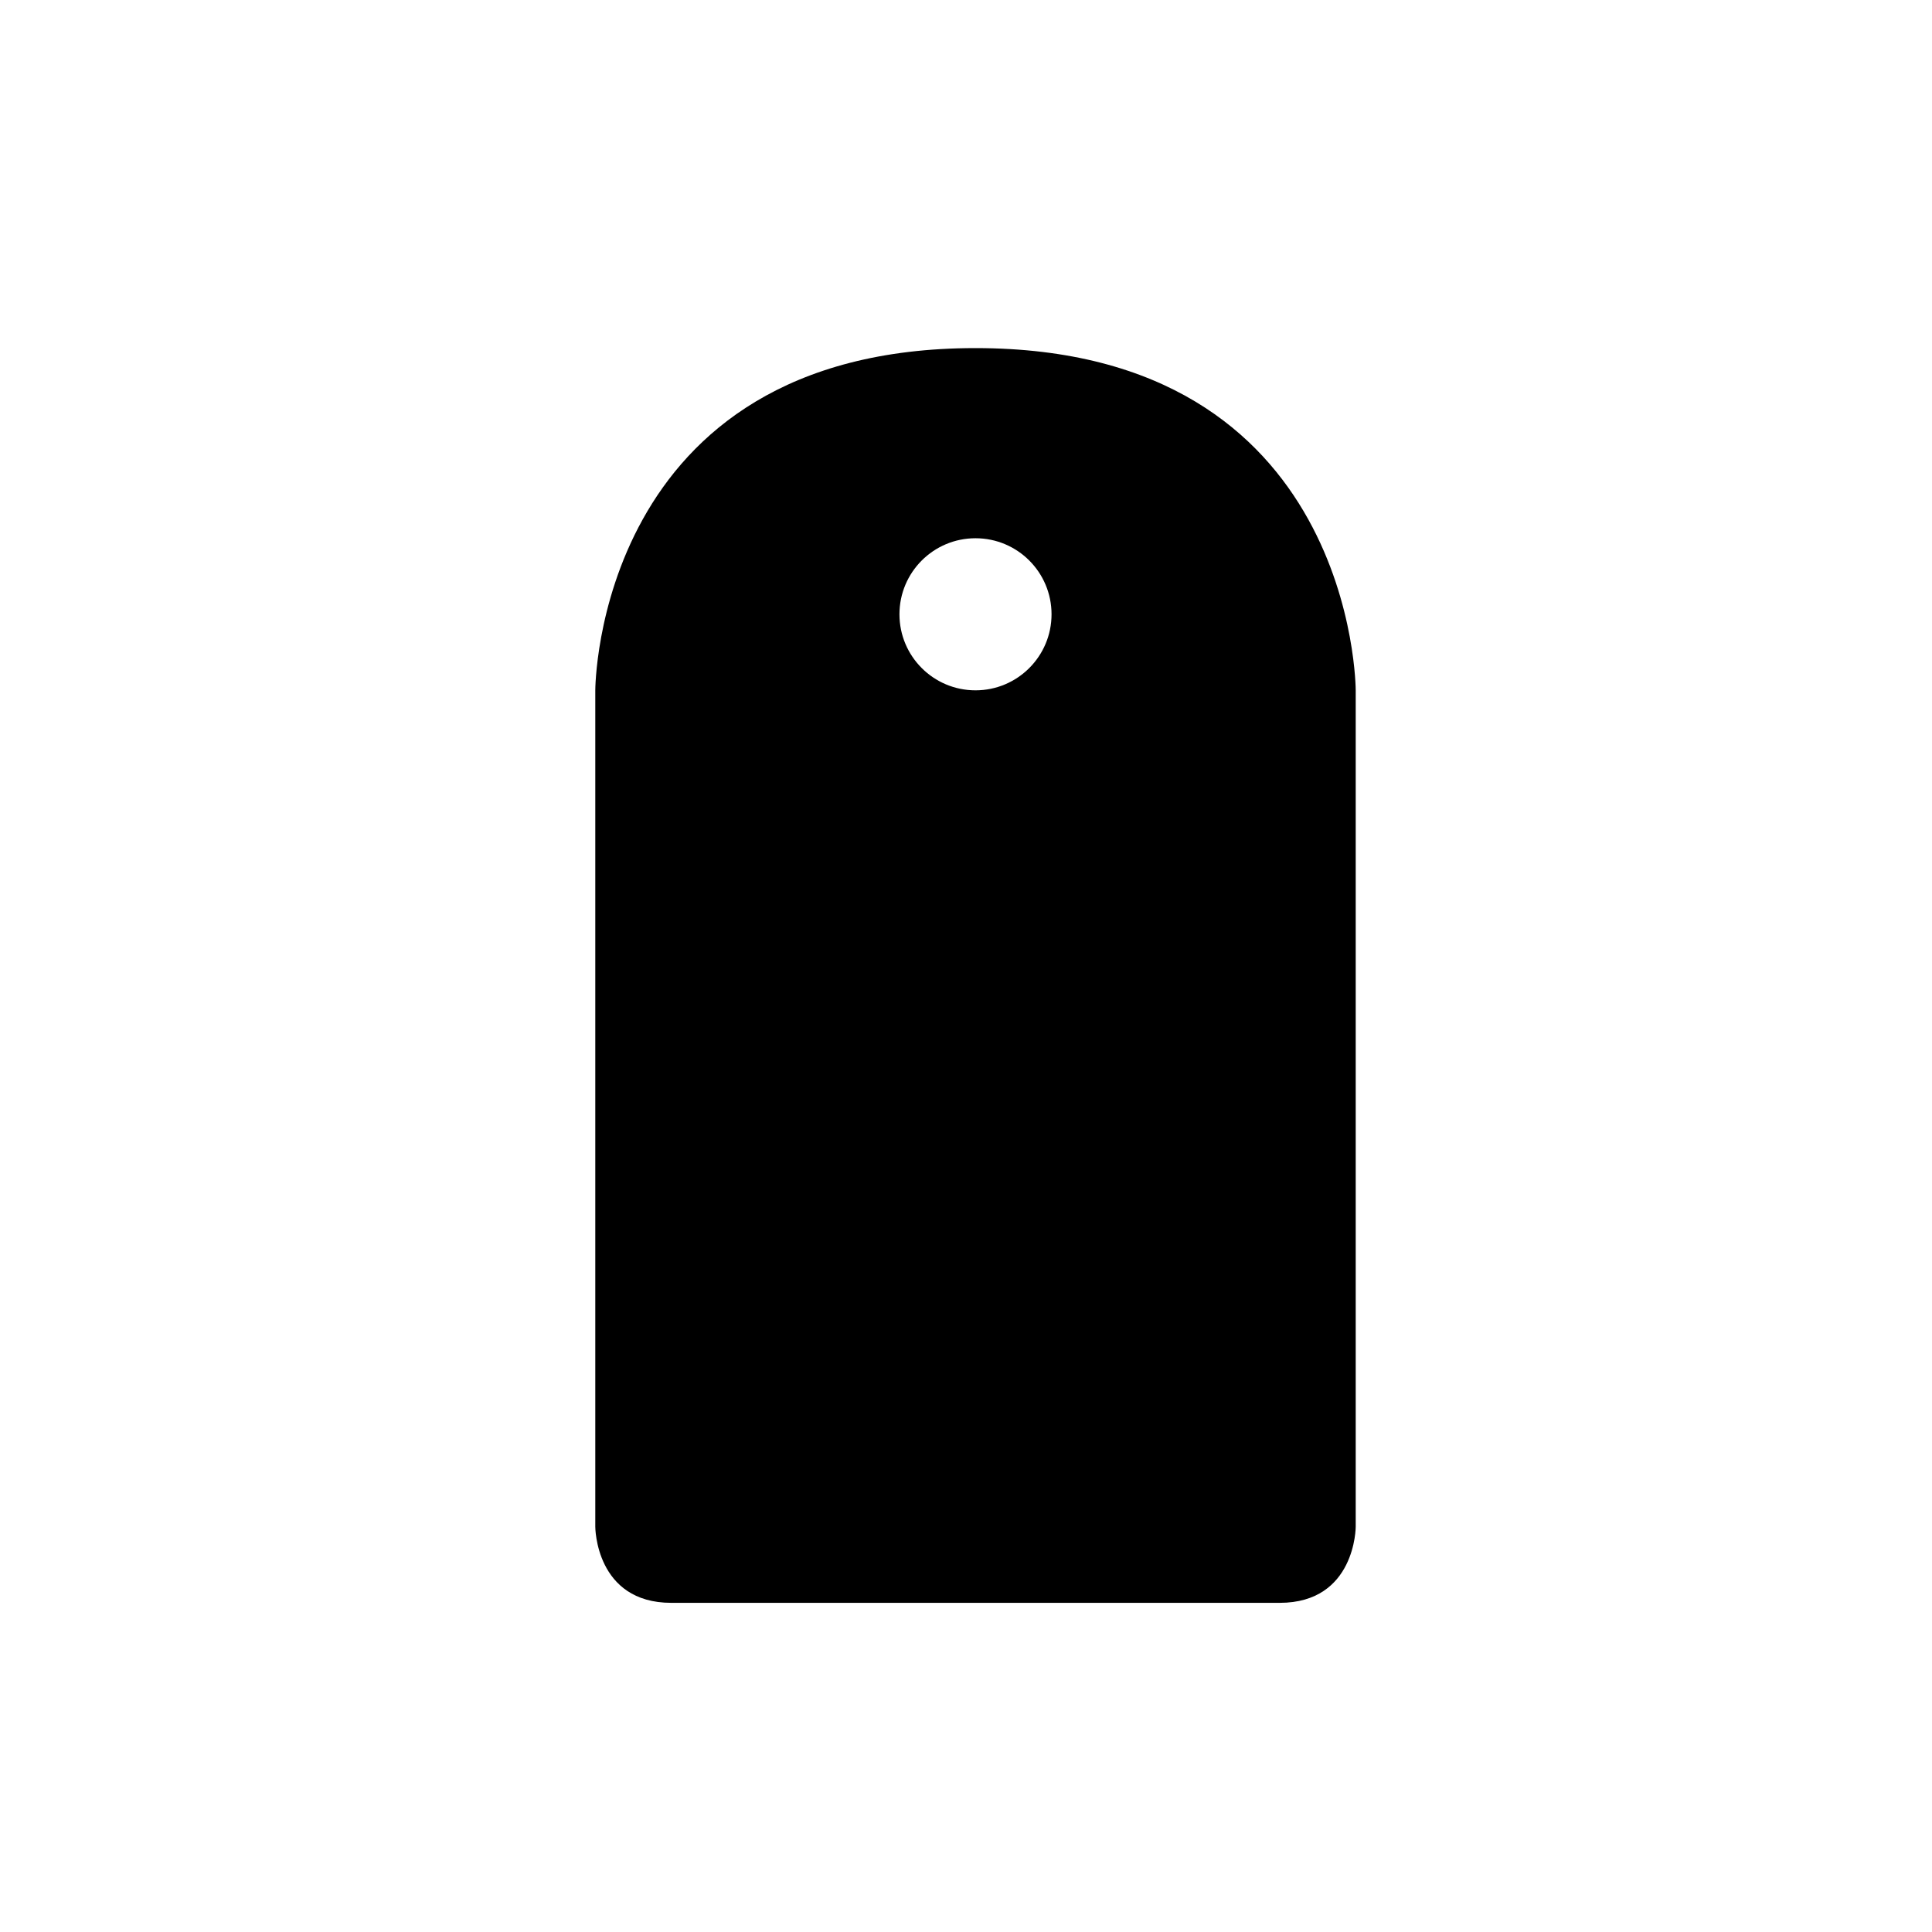 <?xml version="1.0" encoding="UTF-8"?>
<!-- Uploaded to: ICON Repo, www.svgrepo.com, Generator: ICON Repo Mixer Tools -->
<svg fill="#000000" width="800px" height="800px" version="1.1" viewBox="144 144 512 512" xmlns="http://www.w3.org/2000/svg">
 <path d="m483.13 568.77h-161.22c-20.152 0-20.152-20.152-20.152-20.152v-221.68s0-90.688 100.76-90.688 100.76 90.688 100.76 90.688v221.68s0 20.152-20.152 20.152zm-80.613-282.13c-11.129 0-20.152 9.023-20.152 20.152 0 11.129 9.023 20.152 20.152 20.152s20.152-9.023 20.152-20.152c0.004-11.129-9.02-20.152-20.152-20.152z" fill-rule="evenodd"/>
</svg>